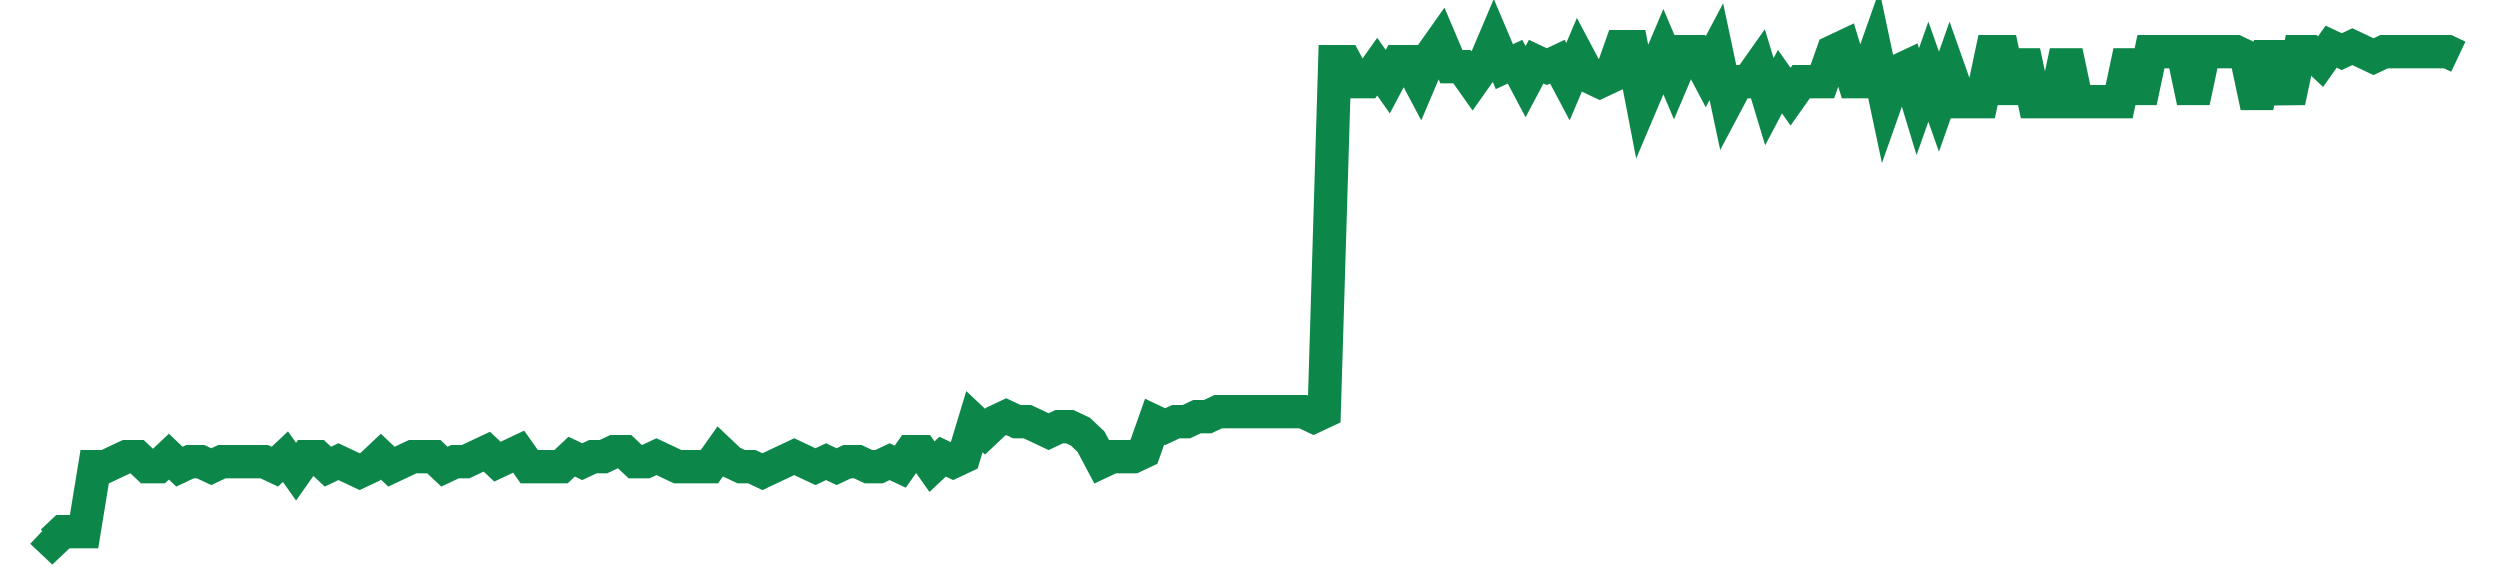 <svg width="300" height="70" viewBox="0 0 300 70" xmlns="http://www.w3.org/2000/svg">
    <path d="M 5,63.8 L 6.272,65 L 7.544,63.8 L 8.816,63.8 L 10.088,63.8 L 11.36,56 L 12.632,56 L 13.904,55.4 L 15.175,54.8 L 16.447,54.8 L 17.719,56 L 18.991,56 L 20.263,54.8 L 21.535,56 L 22.807,55.4 L 24.079,55.4 L 25.351,56 L 26.623,55.4 L 27.895,55.4 L 29.167,55.4 L 30.439,55.4 L 31.711,55.4 L 32.982,56 L 34.254,54.8 L 35.526,56.6 L 36.798,54.8 L 38.07,54.8 L 39.342,56 L 40.614,55.4 L 41.886,56 L 43.158,56.6 L 44.43,56 L 45.702,54.8 L 46.974,56 L 48.246,55.4 L 49.518,54.8 L 50.789,54.8 L 52.061,54.8 L 53.333,56 L 54.605,55.4 L 55.877,55.4 L 57.149,54.8 L 58.421,54.2 L 59.693,55.4 L 60.965,54.8 L 62.237,54.2 L 63.509,56 L 64.781,56 L 66.053,56 L 67.325,56 L 68.596,54.8 L 69.868,55.4 L 71.14,54.8 L 72.412,54.8 L 73.684,54.2 L 74.956,54.2 L 76.228,55.4 L 77.5,55.4 L 78.772,54.8 L 80.044,55.4 L 81.316,56 L 82.588,56 L 83.86,56 L 85.132,56 L 86.404,54.2 L 87.675,55.4 L 88.947,56 L 90.219,56 L 91.491,56.6 L 92.763,56 L 94.035,55.4 L 95.307,54.8 L 96.579,55.4 L 97.851,56 L 99.123,55.4 L 100.395,56 L 101.667,55.4 L 102.939,55.4 L 104.211,56 L 105.482,56 L 106.754,55.4 L 108.026,56 L 109.298,54.2 L 110.57,54.2 L 111.842,56 L 113.114,54.8 L 114.386,55.4 L 115.658,54.8 L 116.93,50.6 L 118.202,51.8 L 119.474,50.6 L 120.746,50 L 122.018,50.6 L 123.289,50.6 L 124.561,51.2 L 125.833,51.8 L 127.105,51.2 L 128.377,51.2 L 129.649,51.8 L 130.921,53 L 132.193,55.4 L 133.465,54.8 L 134.737,54.8 L 136.009,54.8 L 137.281,54.2 L 138.553,50.6 L 139.825,51.2 L 141.096,50.6 L 142.368,50.6 L 143.64,50 L 144.912,50 L 146.184,49.4 L 147.456,49.4 L 148.728,49.4 L 150,49.4 L 151.272,49.4 L 152.544,49.4 L 153.816,49.4 L 155.088,49.4 L 156.36,49.4 L 157.632,50 L 158.904,49.4 L 160.175,7.4 L 161.447,7.4 L 162.719,9.8 L 163.991,9.8 L 165.263,8 L 166.535,9.8 L 167.807,7.4 L 169.079,7.4 L 170.351,9.8 L 171.623,6.8 L 172.895,5 L 174.167,8 L 175.439,8 L 176.711,9.8 L 177.982,8 L 179.254,5 L 180.526,8 L 181.798,7.4 L 183.07,9.8 L 184.342,7.4 L 185.614,8 L 186.886,7.4 L 188.158,9.8 L 189.43,6.8 L 190.702,9.2 L 191.974,9.8 L 193.246,9.2 L 194.518,5.6 L 195.789,5.6 L 197.061,12.2 L 198.333,9.2 L 199.605,6.2 L 200.877,9.2 L 202.149,6.2 L 203.421,6.2 L 204.693,8.6 L 205.965,6.2 L 207.237,12.2 L 208.509,9.8 L 209.781,9.8 L 211.053,8 L 212.325,12.2 L 213.596,9.8 L 214.868,11.6 L 216.14,9.8 L 217.412,9.8 L 218.684,9.8 L 219.956,6.2 L 221.228,5.6 L 222.5,9.8 L 223.772,9.8 L 225.044,6.2 L 226.316,12.2 L 227.588,8.6 L 228.86,8 L 230.132,12.2 L 231.404,8.6 L 232.675,12.2 L 233.947,8.6 L 235.219,12.2 L 236.491,12.2 L 237.763,12.2 L 239.035,6.2 L 240.307,6.2 L 241.579,12.2 L 242.851,6.2 L 244.123,12.2 L 245.395,12.2 L 246.667,12.2 L 247.939,6.2 L 249.211,12.2 L 250.482,12.2 L 251.754,12.2 L 253.026,12.2 L 254.298,12.2 L 255.57,6.2 L 256.842,12.2 L 258.114,6.2 L 259.386,6.2 L 260.658,6.2 L 261.93,6.2 L 263.202,12.2 L 264.474,6.2 L 265.746,6.2 L 267.018,6.2 L 268.289,6.2 L 269.561,6.8 L 270.833,12.8 L 272.105,6.8 L 273.377,6.8 L 274.649,12.2 L 275.921,6.2 L 277.193,6.2 L 278.465,7.4 L 279.737,5.6 L 281.009,6.2 L 282.281,5.6 L 283.553,6.2 L 284.825,6.8 L 286.096,6.2 L 287.368,6.2 L 288.64,6.2 L 289.912,6.2 L 291.184,6.2 L 292.456,6.2 L 293.728,6.2 L 295,6.8" fill="none" stroke="#0D8749" stroke-width="4"/>
</svg>
